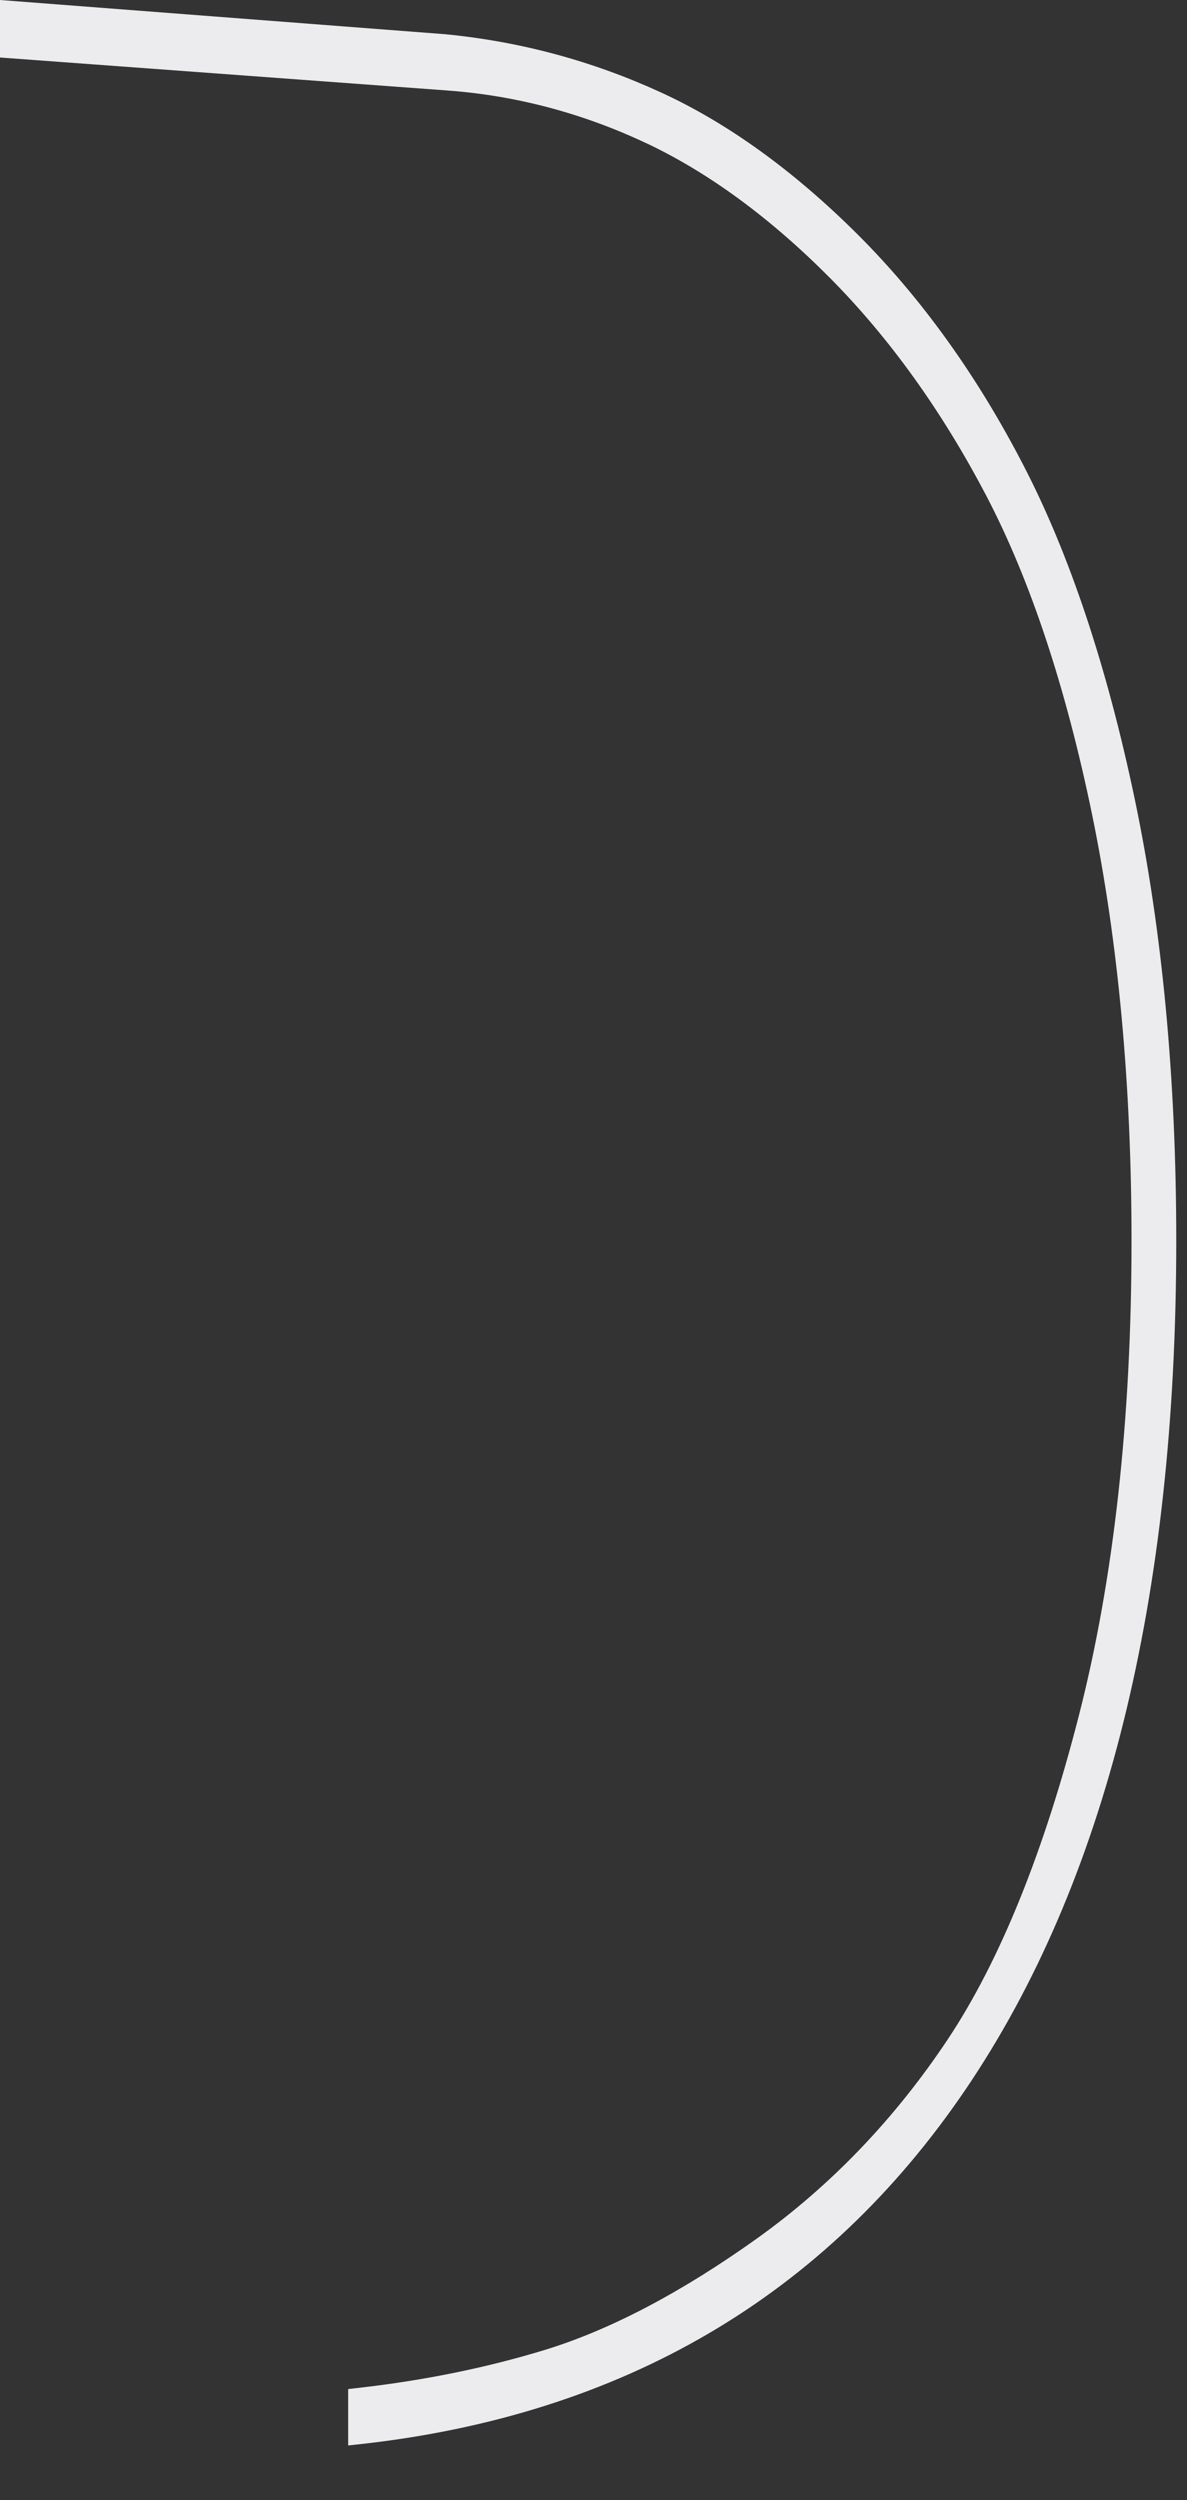 <?xml version="1.0" encoding="utf-8"?>
<svg xmlns="http://www.w3.org/2000/svg" fill="none" height="100%" overflow="visible" preserveAspectRatio="none" style="display: block;" viewBox="0 0 19 40" width="100%">
<rect x="0" y="0" width="19" height="40" fill="#333333" stroke="none"/>
<path d="M10.333 2.285C11.336 2.756 12.331 3.486 13.289 4.451C14.242 5.412 15.082 6.584 15.789 7.935C16.491 9.277 17.059 10.99 17.48 13.028C17.899 15.063 18.112 17.359 18.112 19.854C18.112 22.708 17.829 25.258 17.272 27.438C16.713 29.625 16.006 31.373 15.171 32.628C14.328 33.895 13.302 34.967 12.116 35.815C10.913 36.674 9.776 37.272 8.739 37.592C7.801 37.88 6.791 38.086 5.729 38.206L5.573 38.224V39.126L5.741 39.108C9.973 38.646 13.214 36.728 15.449 33.44C17.702 30.128 18.828 25.573 18.828 19.852C18.828 17.262 18.604 14.884 18.162 12.778C17.718 10.662 17.12 8.866 16.382 7.445C15.642 6.013 14.752 4.773 13.735 3.758C12.711 2.736 11.645 1.965 10.567 1.473C9.482 0.977 8.338 0.666 7.131 0.548L0 0V0.92L7.163 1.448C8.257 1.528 9.323 1.811 10.336 2.287L10.333 2.285Z" fill="#ECECEE" id="Vector"/>
</svg>